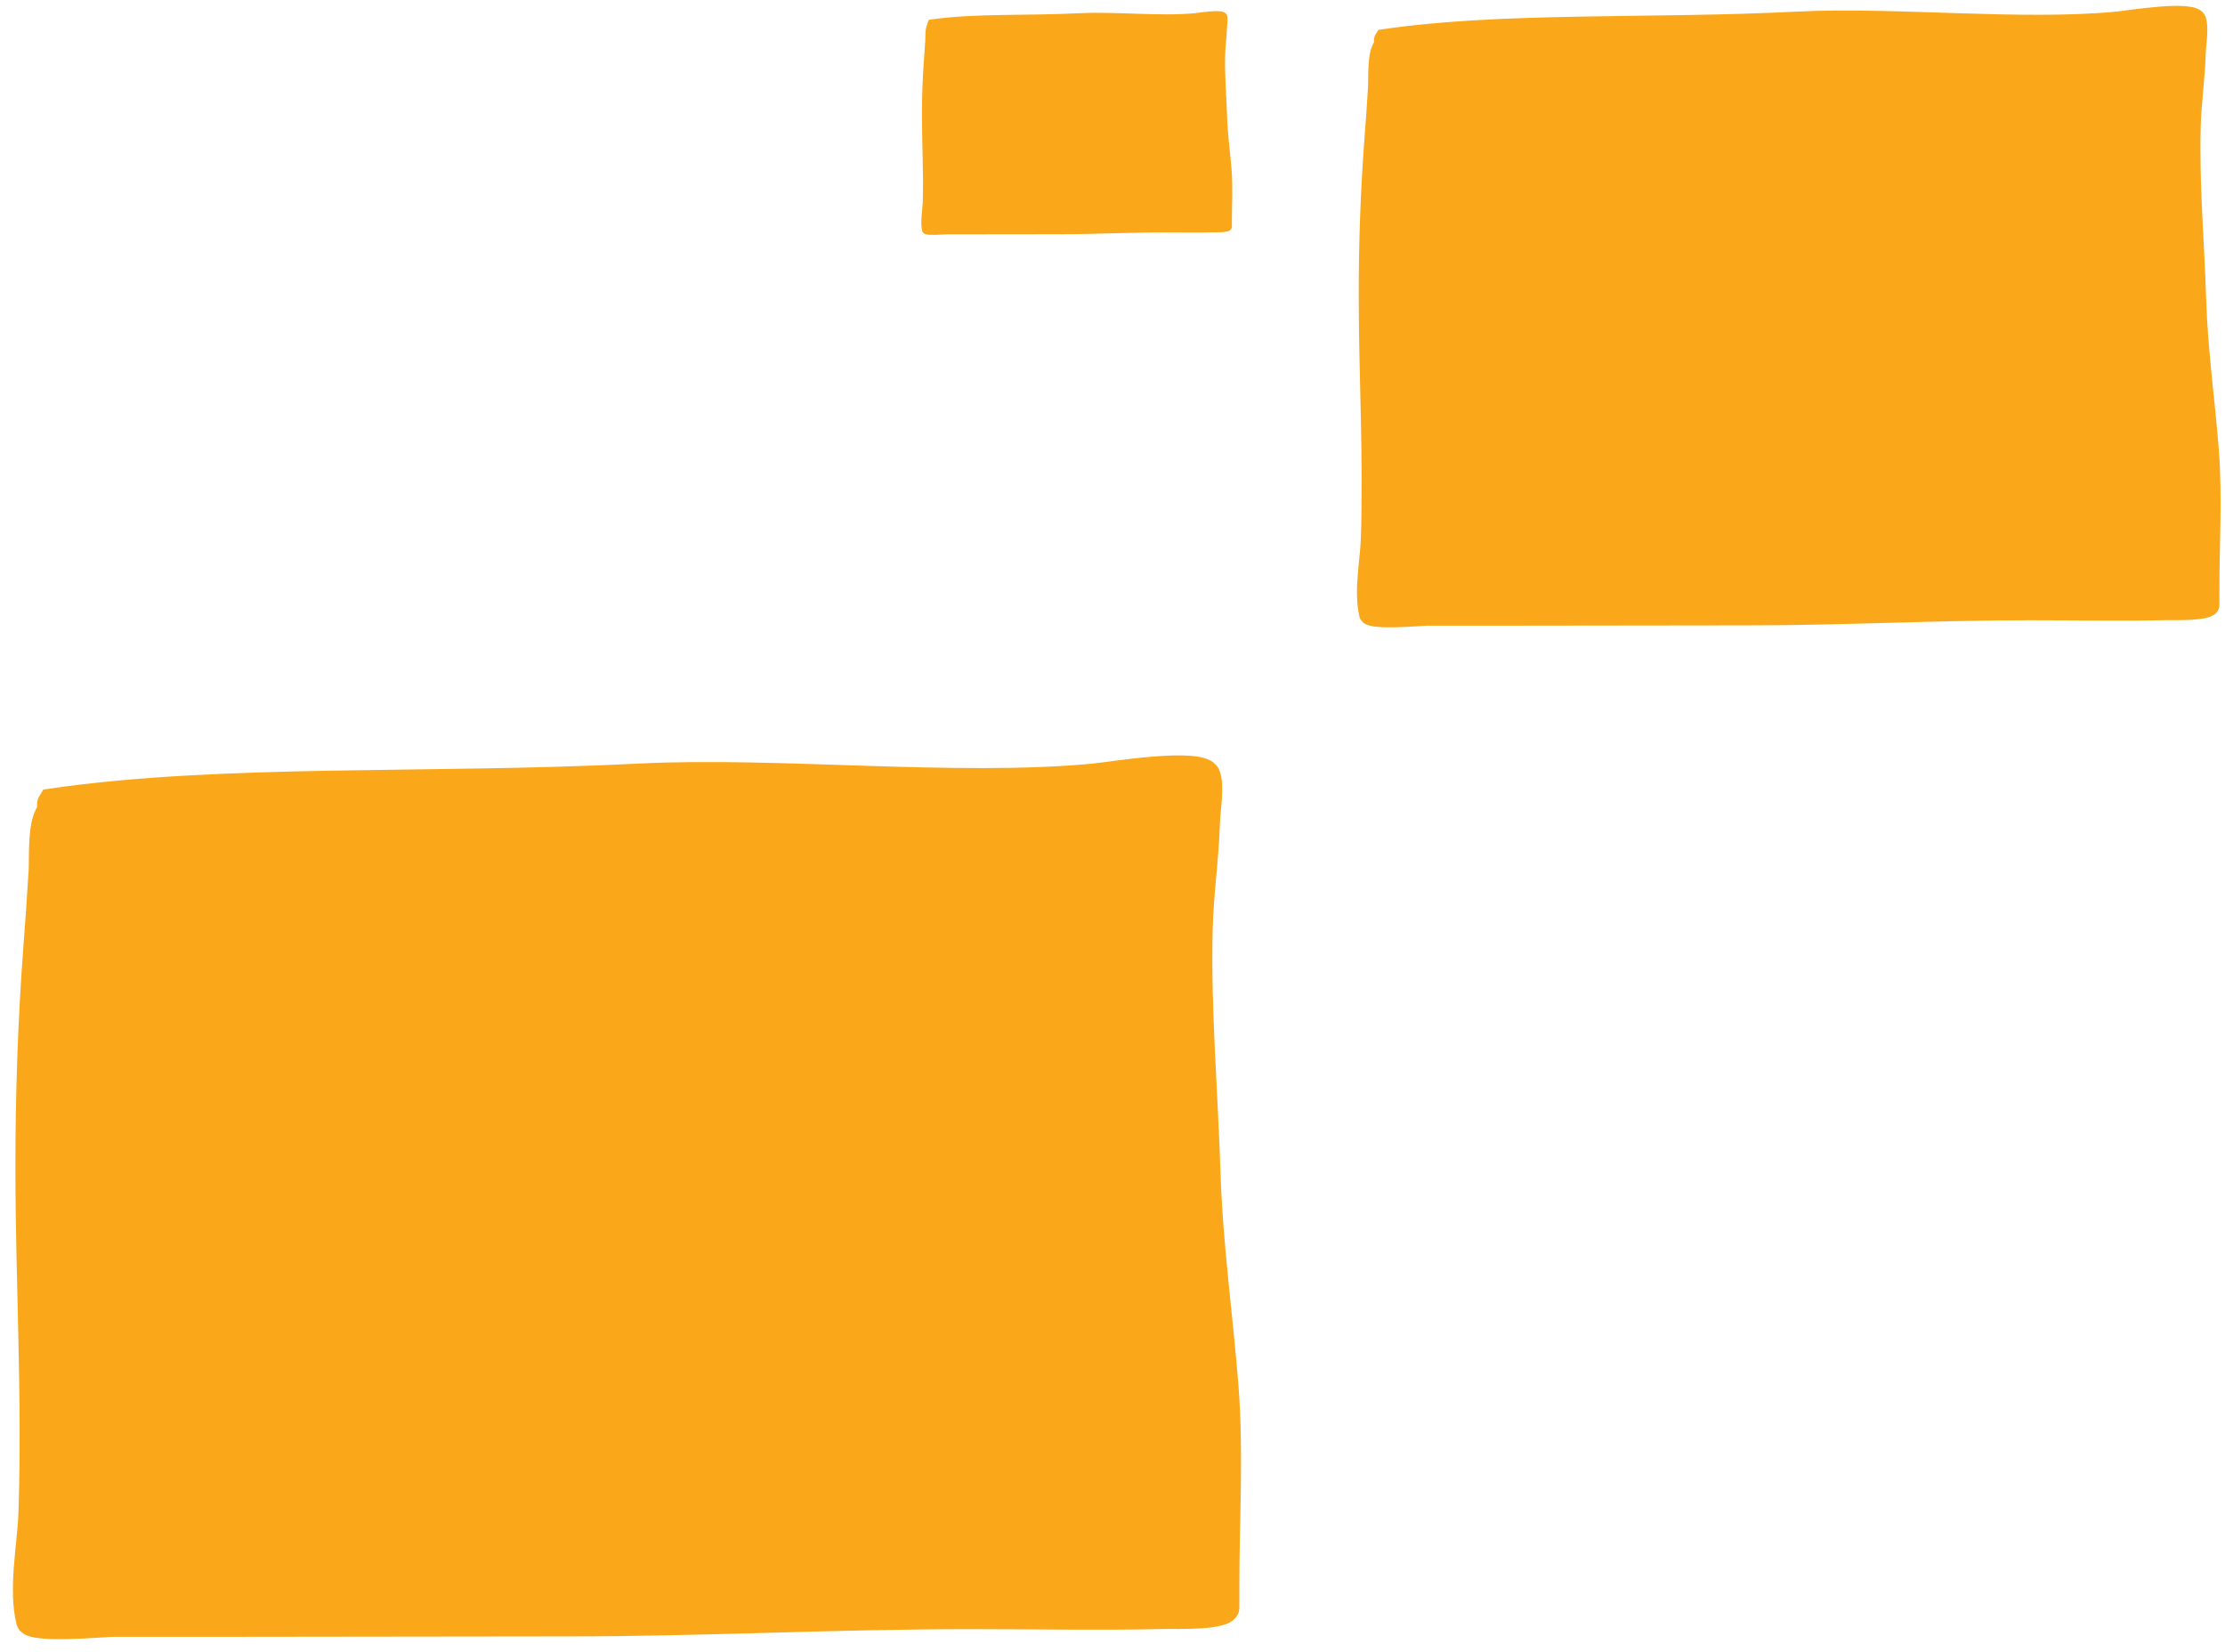 <?xml version="1.0" encoding="UTF-8"?> <svg xmlns="http://www.w3.org/2000/svg" width="163" height="121" viewBox="0 0 163 121" fill="none"><path d="M3.672 58.63C16.27 56.788 31.458 57.568 46.87 56.788C56.955 56.277 70.074 57.748 80.131 56.788C81.28 56.678 88.056 55.542 88.529 56.725C88.867 57.569 88.537 59.353 88.514 60.222C88.444 62.822 88.049 65.396 87.983 67.996C87.832 73.953 88.373 80.044 88.56 86.01C88.724 91.199 89.465 96.386 89.872 101.558C90.252 106.39 89.934 111.318 89.934 116.169V117.777C89.934 118.595 86.069 118.451 85.548 118.463C80.709 118.575 75.854 118.479 71.015 118.479C61.247 118.479 51.486 119.01 41.714 119.01C33.23 119.01 24.751 119.041 16.27 119.041H8.231C7.725 119.041 2.242 119.564 2.049 118.791C1.45 116.396 2.122 113.259 2.205 110.861C2.498 102.41 1.987 93.935 1.987 85.479C1.987 80.151 2.163 74.776 2.564 69.463C2.808 66.23 2.741 67.116 2.954 63.797C3.008 62.963 2.845 60.368 3.516 59.473C3.757 59.152 3.41 59.023 3.672 58.63Z" fill="#FAA71A"></path><path d="M89.934 116.169C89.934 111.318 90.252 106.39 89.872 101.558C89.465 96.386 88.724 91.199 88.56 86.01C88.373 80.044 87.832 73.953 87.983 67.996C88.049 65.396 88.444 62.822 88.514 60.222C88.537 59.353 88.867 57.569 88.529 56.725C88.056 55.542 81.28 56.678 80.131 56.788C70.074 57.748 56.955 56.277 46.87 56.788C31.458 57.568 16.27 56.788 3.672 58.63C3.41 59.023 3.757 59.152 3.516 59.473C2.845 60.368 3.008 62.963 2.954 63.797C2.741 67.116 2.808 66.23 2.564 69.463C2.163 74.776 1.987 80.151 1.987 85.479C1.987 93.935 2.498 102.41 2.205 110.861C2.122 113.259 1.45 116.396 2.049 118.791C2.242 119.564 7.725 119.041 8.231 119.041M89.934 116.169C89.934 116.705 89.934 117.241 89.934 117.777M89.934 116.169V117.777M89.934 117.777C89.934 118.595 86.069 118.451 85.548 118.463C80.709 118.575 75.854 118.479 71.015 118.479C61.247 118.479 51.486 119.01 41.714 119.01C33.23 119.01 24.751 119.041 16.27 119.041M16.27 119.041C13.59 119.041 10.91 119.041 8.231 119.041M16.27 119.041H8.231" stroke="#FAA71A" stroke-width="1.715" stroke-linecap="round"></path><path d="M101.327 2.747C110.185 1.452 120.865 2.001 131.703 1.452C138.795 1.093 148.02 2.127 155.092 1.452C155.9 1.375 160.665 0.576 160.998 1.408C161.235 2.002 161.003 3.256 160.987 3.867C160.938 5.695 160.66 7.505 160.614 9.334C160.508 13.523 160.888 17.805 161.02 22.001C161.135 25.65 161.655 29.298 161.942 32.934C162.209 36.332 161.986 39.797 161.986 43.209V44.339C161.986 44.914 159.268 44.814 158.901 44.822C155.498 44.901 152.085 44.833 148.682 44.833C141.813 44.833 134.949 45.206 128.078 45.206C122.112 45.206 116.149 45.228 110.185 45.228H104.532C104.176 45.228 100.321 45.596 100.185 45.053C99.764 43.369 100.236 41.163 100.295 39.476C100.501 33.534 100.141 27.574 100.141 21.628C100.141 17.881 100.265 14.102 100.547 10.365C100.719 8.091 100.672 8.715 100.822 6.381C100.859 5.794 100.745 3.97 101.217 3.34C101.386 3.115 101.142 3.024 101.327 2.747Z" fill="#FAA71A"></path><path d="M161.986 43.209C161.986 39.797 162.209 36.332 161.942 32.934C161.655 29.298 161.135 25.65 161.02 22.001C160.888 17.805 160.508 13.523 160.614 9.334C160.66 7.505 160.938 5.695 160.987 3.867C161.003 3.256 161.235 2.002 160.998 1.408C160.665 0.576 155.9 1.375 155.092 1.452C148.02 2.127 138.795 1.093 131.703 1.452C120.865 2.001 110.185 1.452 101.327 2.747C101.142 3.024 101.386 3.115 101.217 3.34C100.745 3.97 100.859 5.794 100.822 6.381C100.672 8.715 100.719 8.091 100.547 10.365C100.265 14.102 100.141 17.881 100.141 21.628C100.141 27.574 100.501 33.534 100.295 39.476C100.236 41.163 99.764 43.369 100.185 45.053C100.321 45.596 104.176 45.228 104.532 45.228M161.986 43.209C161.986 43.586 161.986 43.962 161.986 44.339M161.986 43.209V44.339M161.986 44.339C161.986 44.914 159.268 44.814 158.901 44.822C155.498 44.901 152.085 44.833 148.682 44.833C141.813 44.833 134.949 45.206 128.078 45.206C122.112 45.206 116.149 45.228 110.185 45.228M110.185 45.228C108.301 45.228 106.416 45.228 104.532 45.228M110.185 45.228H104.532" stroke="#FAA71A" stroke-width="1.206" stroke-linecap="round"></path><path d="M68.184 1.65C71.374 1.184 75.22 1.381 79.123 1.184C81.676 1.054 84.998 1.427 87.545 1.184C87.836 1.156 89.552 0.868 89.671 1.168C89.757 1.381 89.673 1.833 89.667 2.053C89.65 2.711 89.55 3.363 89.533 4.022C89.495 5.53 89.632 7.072 89.679 8.583C89.721 9.897 89.908 11.21 90.011 12.52C90.108 13.743 90.027 14.991 90.027 16.22V16.627C90.027 16.834 89.048 16.798 88.916 16.801C87.691 16.829 86.462 16.805 85.236 16.805C82.763 16.805 80.291 16.939 77.817 16.939C75.669 16.939 73.522 16.947 71.374 16.947H69.339C69.21 16.947 67.822 17.079 67.773 16.884C67.622 16.277 67.792 15.483 67.813 14.876C67.887 12.736 67.757 10.59 67.757 8.449C67.757 7.099 67.802 5.739 67.904 4.393C67.966 3.574 67.948 3.799 68.003 2.958C68.016 2.747 67.975 2.09 68.145 1.863C68.206 1.782 68.118 1.749 68.184 1.65Z" fill="#FAA71A"></path><path d="M90.027 16.22C90.027 14.991 90.108 13.743 90.011 12.52C89.908 11.21 89.721 9.897 89.679 8.583C89.632 7.072 89.495 5.53 89.533 4.022C89.55 3.363 89.65 2.711 89.667 2.053C89.673 1.833 89.757 1.381 89.671 1.168C89.552 0.868 87.836 1.156 87.545 1.184C84.998 1.427 81.676 1.054 79.123 1.184C75.22 1.381 71.374 1.184 68.184 1.65C68.118 1.749 68.206 1.782 68.145 1.863C67.975 2.09 68.016 2.747 68.003 2.958C67.948 3.799 67.966 3.574 67.904 4.393C67.802 5.739 67.757 7.099 67.757 8.449C67.757 10.59 67.887 12.736 67.813 14.876C67.792 15.483 67.622 16.277 67.773 16.884C67.822 17.079 69.21 16.947 69.339 16.947M90.027 16.22C90.027 16.355 90.027 16.491 90.027 16.627M90.027 16.22V16.627M90.027 16.627C90.027 16.834 89.048 16.798 88.916 16.801C87.691 16.829 86.462 16.805 85.236 16.805C82.763 16.805 80.291 16.939 77.817 16.939C75.669 16.939 73.522 16.947 71.374 16.947M71.374 16.947C70.696 16.947 70.017 16.947 69.339 16.947M71.374 16.947H69.339" stroke="#FAA71A" stroke-width="0.434" stroke-linecap="round"></path></svg> 